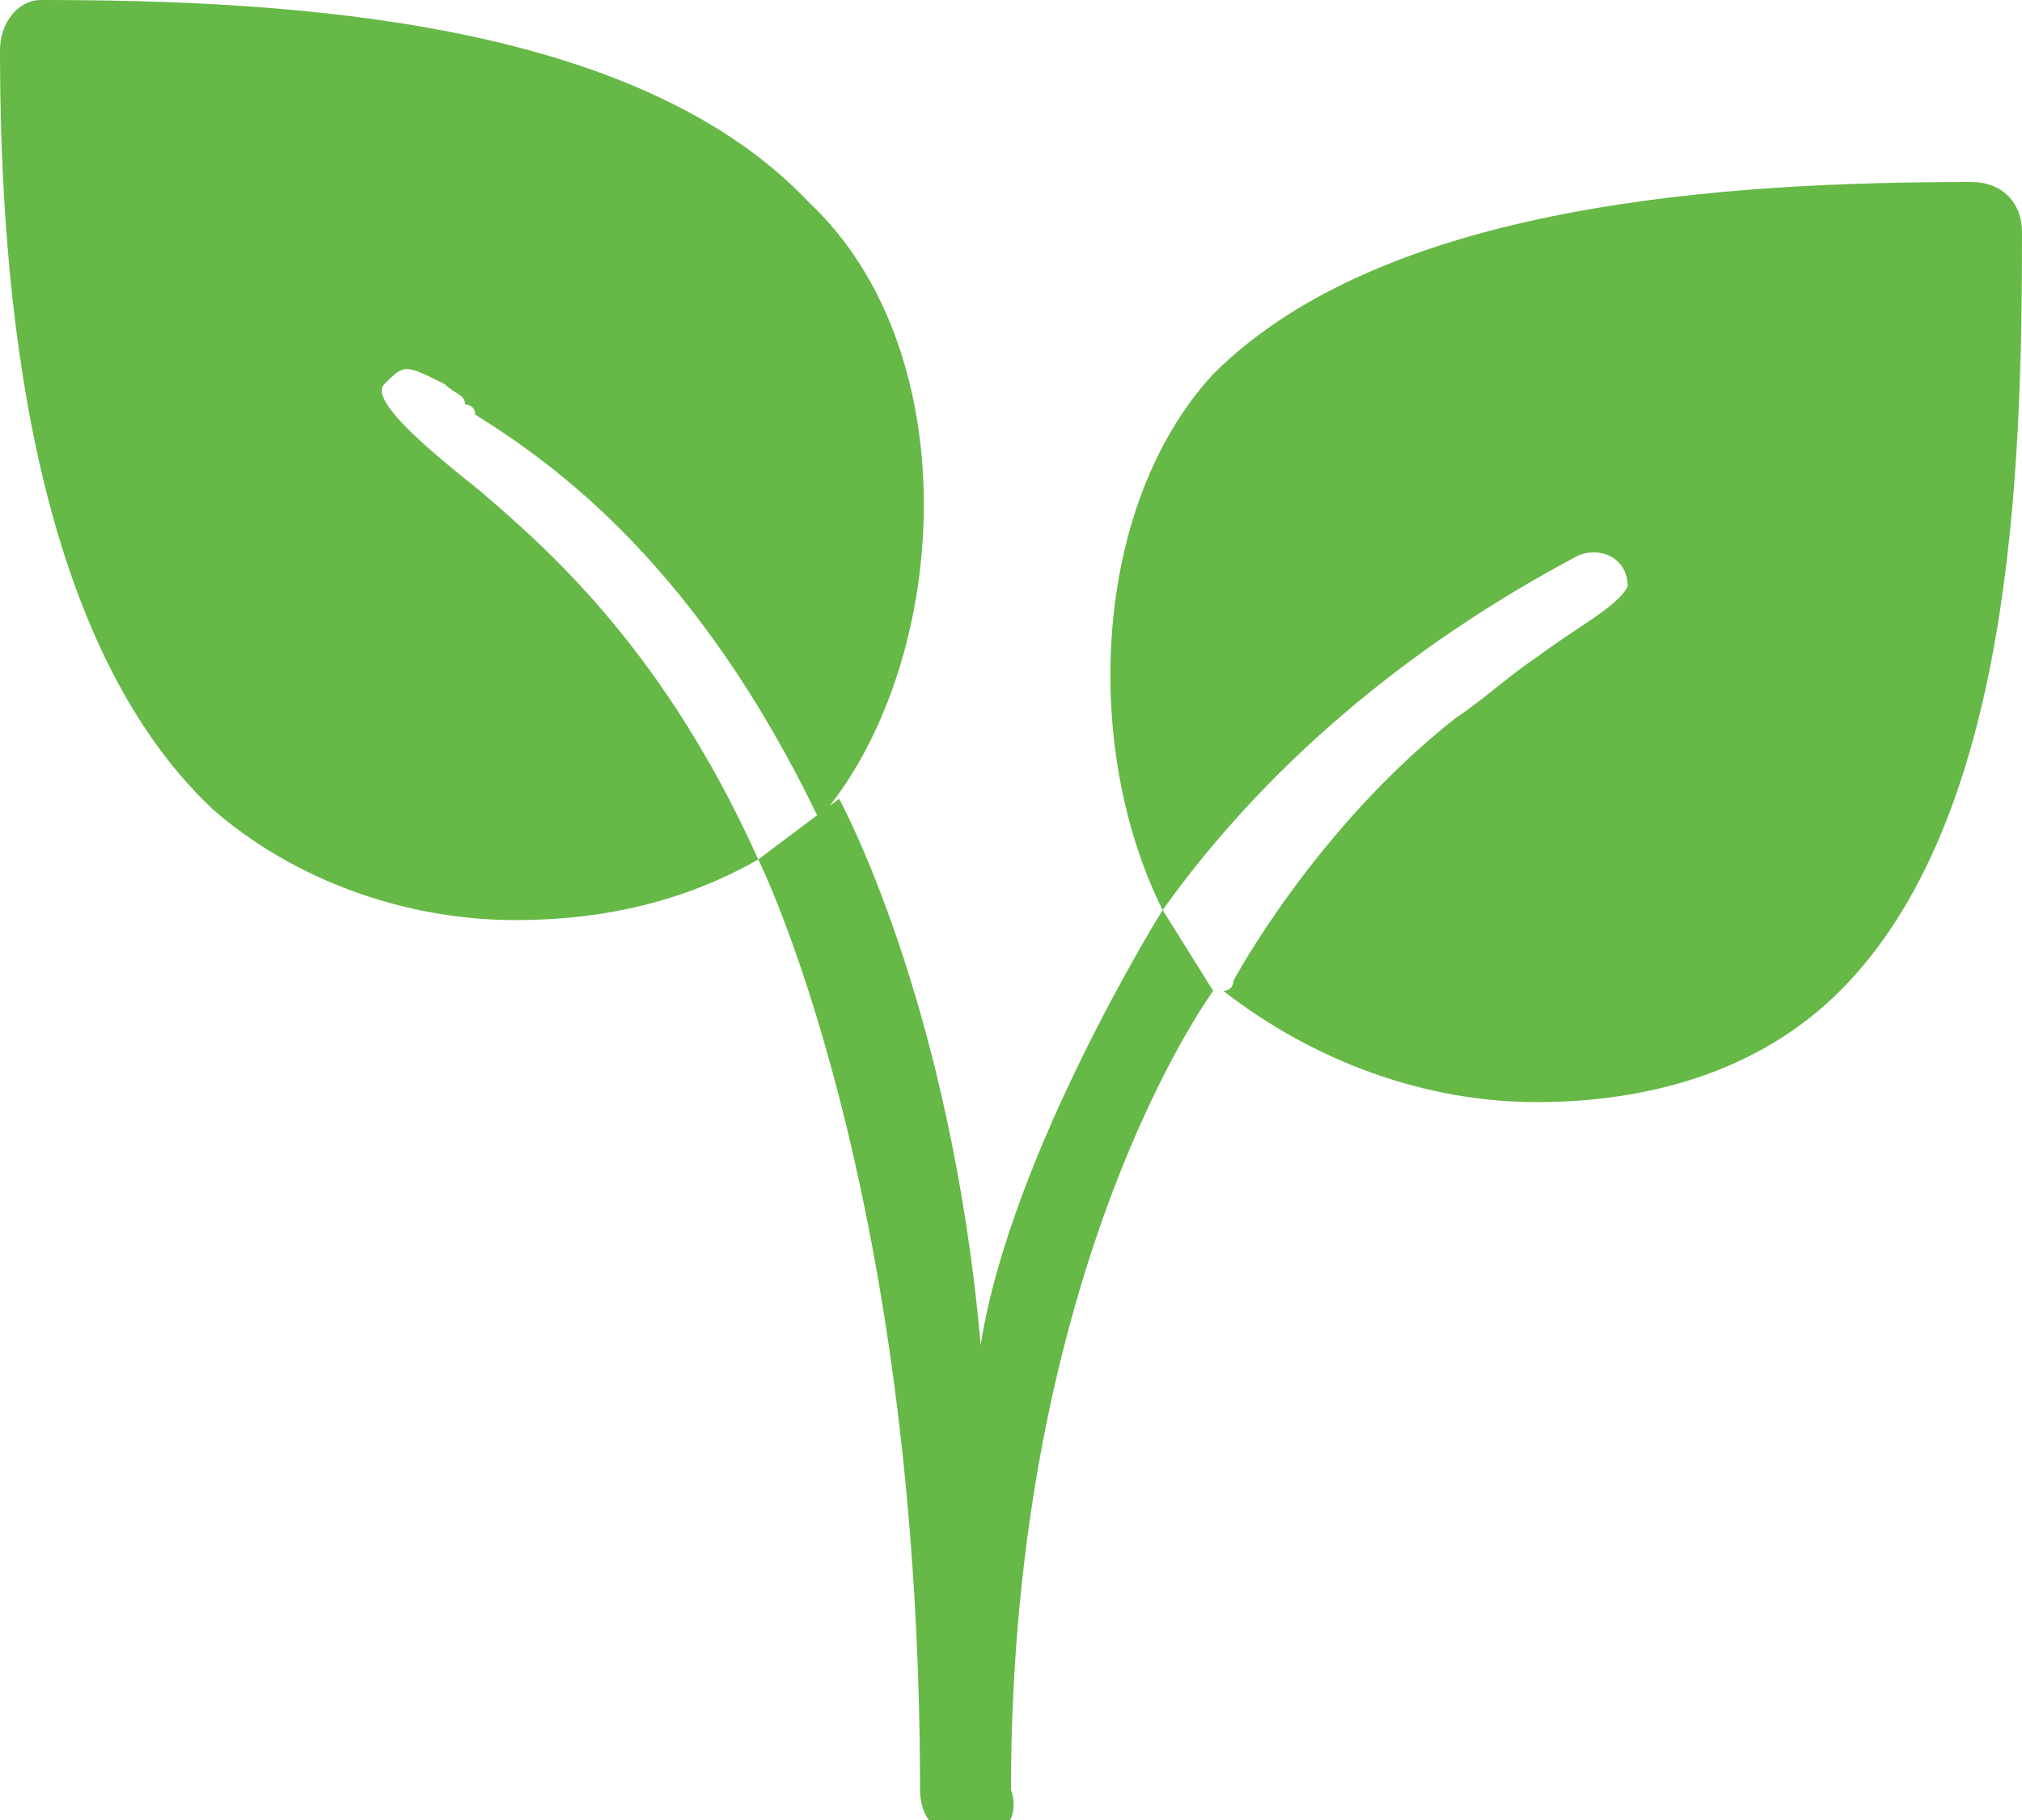 <?xml version="1.0" encoding="utf-8"?>
<!-- Generator: Adobe Illustrator 26.0.2, SVG Export Plug-In . SVG Version: 6.00 Build 0)  -->
<svg version="1.1" id="Ebene_1" xmlns="http://www.w3.org/2000/svg" xmlns:xlink="http://www.w3.org/1999/xlink" x="0px" y="0px"
	 viewBox="0 0 20 18" style="enable-background:new 0 0 20 18;" xml:space="preserve">
<style type="text/css">
	.st0{fill:#66B847;}
</style>
<g>
	<path class="st0" d="M0.4,0C0.2,0,0,0.2,0,0.5C0,2.9,0.3,6.3,2.1,8c0.8,0.7,1.9,1.1,3,1.1c0.9,0,1.7-0.2,2.4-0.6
		c-0.9-2-2-3-2.7-3.6C4.7,4.8,3.6,4,3.8,3.8c0.2-0.2,0.2-0.2,0.6,0c0.1,0.1,0.2,0.1,0.2,0.2c0,0,0.1,0,0.1,0.1
		c0.8,0.5,2.2,1.5,3.4,4C9.4,6.6,9.6,3.5,8,2C6.3,0.2,2.9,0,0.4,0z"/>
	<path class="st0" d="M20,2.3c0-0.3-0.2-0.5-0.5-0.5c-2.4,0-5.8,0.2-7.5,1.9C10.8,5,10.7,7.4,11.5,9c1-1.4,2.4-2.6,4.1-3.5
		c0.2-0.1,0.5,0,0.5,0.3C16,6,15.6,6.2,15.2,6.5c-0.3,0.2-0.5,0.4-0.8,0.6c-1.4,1.1-2.2,2.6-2.2,2.6c0,0,0,0.1-0.1,0.1c0,0,0,0,0,0
		c0.9,0.7,2,1.1,3.1,1.1c1.1,0,2.2-0.3,3-1.1C19.9,8.1,20,4.7,20,2.3z"/>
</g>
<path class="st0" d="M11.5,9c0,0-1.5,2.4-1.8,4.3C9.4,9.9,8.3,7.9,8.3,7.9L7.5,8.5c0,0,1.6,3.2,1.6,9.2c0,0.3,0.2,0.5,0.5,0.5
	c0.3,0,0.5-0.2,0.4-0.5c0-5.2,2-7.9,2-7.9L11.5,9z"/>
</svg>
